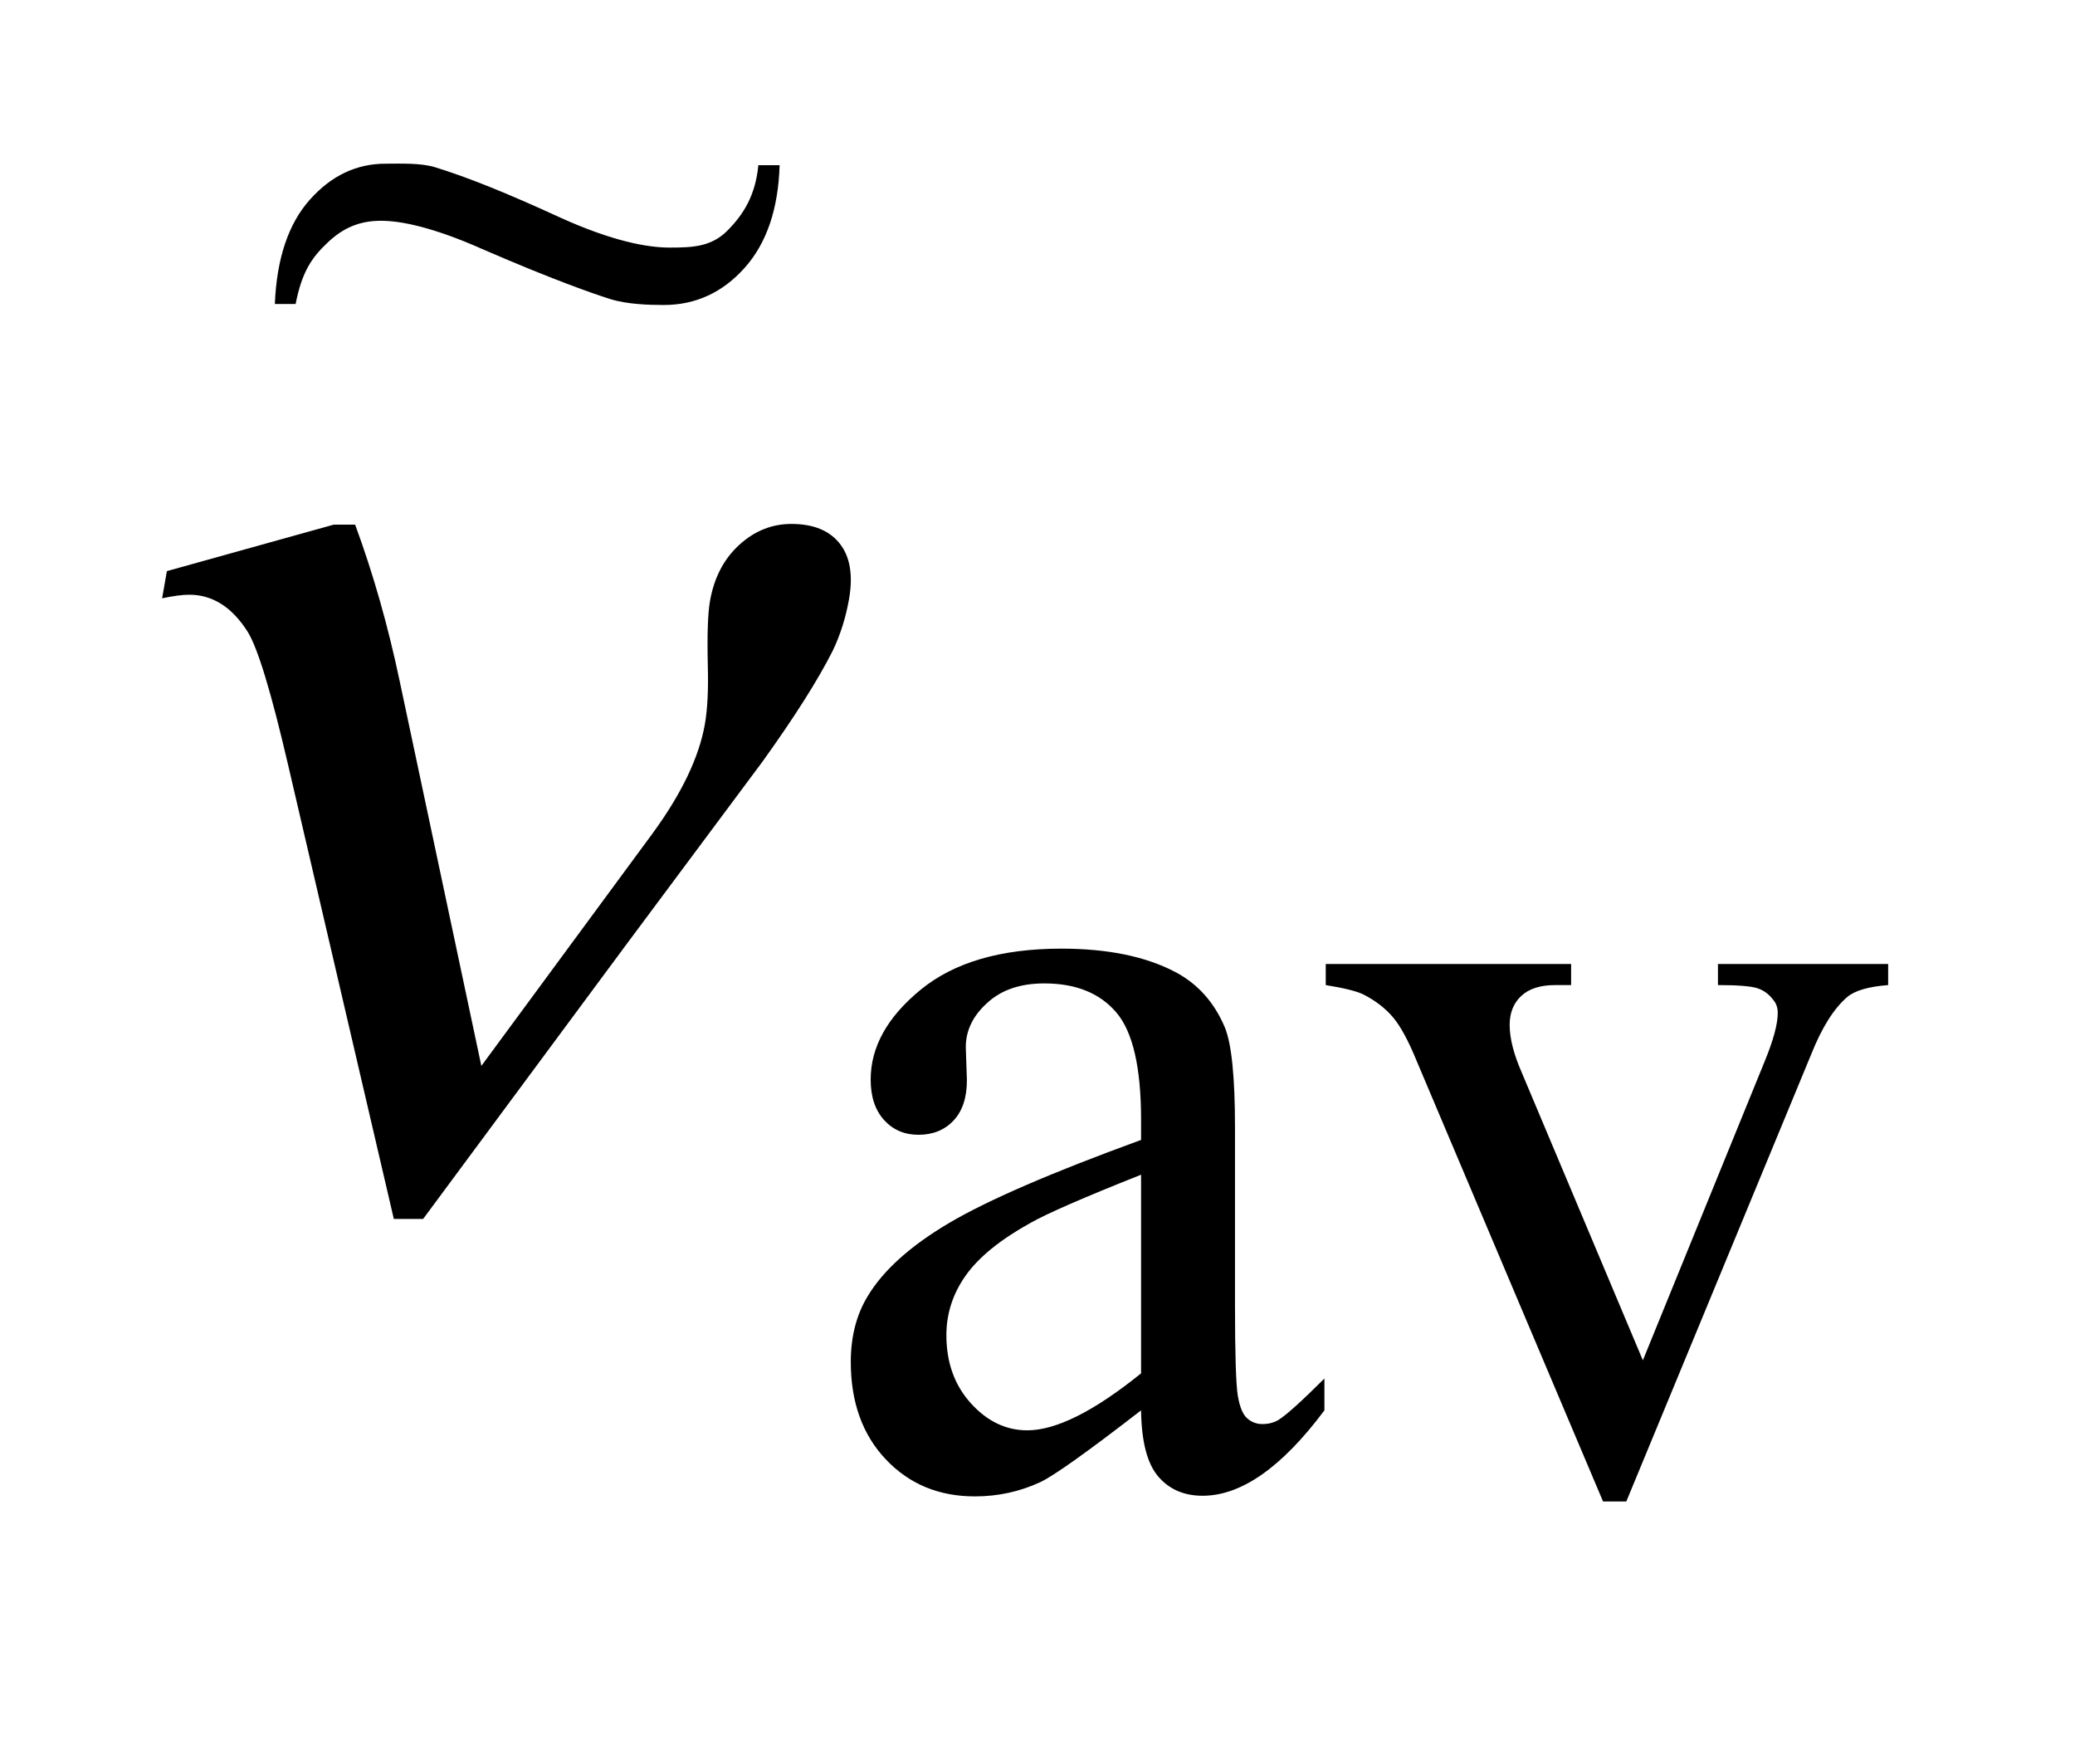 <?xml version="1.0" encoding="UTF-8"?>
<!DOCTYPE svg PUBLIC '-//W3C//DTD SVG 1.0//EN'
          'http://www.w3.org/TR/2001/REC-SVG-20010904/DTD/svg10.dtd'>
<svg stroke-dasharray="none" shape-rendering="auto" xmlns="http://www.w3.org/2000/svg" font-family="'Dialog'" text-rendering="auto" width="20" fill-opacity="1" color-interpolation="auto" color-rendering="auto" preserveAspectRatio="xMidYMid meet" font-size="12px" viewBox="0 0 20 17" fill="black" xmlns:xlink="http://www.w3.org/1999/xlink" stroke="black" image-rendering="auto" stroke-miterlimit="10" stroke-linecap="square" stroke-linejoin="miter" font-style="normal" stroke-width="1" height="17" stroke-dashoffset="0" font-weight="normal" stroke-opacity="1"
><!--Generated by the Batik Graphics2D SVG Generator--><defs id="genericDefs"
  /><g
  ><defs id="defs1"
    ><clipPath clipPathUnits="userSpaceOnUse" id="clipPath1"
      ><path d="M-1 -1 L11.635 -1 L11.635 9.303 L-1 9.303 L-1 -1 Z"
      /></clipPath
      ><clipPath clipPathUnits="userSpaceOnUse" id="clipPath2"
      ><path d="M95.987 136.886 L95.987 402.141 L436.859 402.141 L436.859 136.886 Z"
      /></clipPath
      ><clipPath clipPathUnits="userSpaceOnUse" id="clipPath3"
      ><path d="M-0 -0 L-0 8.303 L10.635 8.303 L10.635 -0 Z"
      /></clipPath
      ><clipPath clipPathUnits="userSpaceOnUse" id="clipPath4"
      ><path d="M41.297 115.975 L41.297 382.08 L381.08 382.08 L381.08 115.975 Z"
      /></clipPath
    ></defs
    ><g transform="scale(1.576,1.576) translate(1,1) matrix(0.031,0,0,0.031,-2.995,-4.285)"
    ><path d="M289.469 384.172 Q273.641 396.422 269.594 398.328 Q263.531 401.141 256.688 401.141 Q246.016 401.141 239.109 393.836 Q232.203 386.531 232.203 374.625 Q232.203 367.109 235.562 361.609 Q240.172 353.969 251.57 347.227 Q262.969 340.484 289.469 330.828 L289.469 326.781 Q289.469 311.406 284.586 305.68 Q279.703 299.953 270.375 299.953 Q263.312 299.953 259.156 303.766 Q254.891 307.578 254.891 312.531 L255.109 319.031 Q255.109 324.203 252.469 327.008 Q249.828 329.812 245.562 329.812 Q241.406 329.812 238.766 326.898 Q236.125 323.984 236.125 318.922 Q236.125 309.266 246.008 301.18 Q255.891 293.094 273.75 293.094 Q287.453 293.094 296.219 297.703 Q302.844 301.188 305.984 308.594 Q308 313.422 308 328.359 L308 363.281 Q308 378 308.562 381.312 Q309.125 384.625 310.414 385.75 Q311.703 386.875 313.391 386.875 Q315.188 386.875 316.547 386.078 Q318.891 384.625 325.641 377.891 L325.641 384.172 Q313.062 401.016 301.609 401.016 Q296.094 401.016 292.844 397.203 Q289.594 393.391 289.469 384.172 ZM289.469 376.875 L289.469 337.688 Q272.516 344.422 267.578 347.234 Q258.703 352.172 254.883 357.562 Q251.062 362.953 251.062 369.344 Q251.062 377.438 255.891 382.773 Q260.719 388.109 267.016 388.109 Q275.547 388.109 289.469 376.875 ZM325.906 296.125 L374.312 296.125 L374.312 300.281 L371.172 300.281 Q366.781 300.281 364.484 302.414 Q362.188 304.547 362.188 308.141 Q362.188 312.078 364.547 317.469 L388.469 374.297 L412.5 315.328 Q415.078 309.047 415.078 305.781 Q415.078 304.219 414.188 303.203 Q412.953 301.516 411.039 300.898 Q409.125 300.281 403.281 300.281 L403.281 296.125 L436.859 296.125 L436.859 300.281 Q431.031 300.734 428.781 302.641 Q424.844 306.016 421.703 313.875 L385.203 402.141 L380.61 402.141 L343.875 315.328 Q341.406 309.266 339.164 306.625 Q336.922 303.984 333.438 302.188 Q331.531 301.188 325.906 300.281 L325.906 296.125 Z" stroke="none" clip-path="url(#clipPath2)"
    /></g
    ><g transform="matrix(0.049,0,0,0.049,-0.461,-4.126)"
    ><path d="M104.094 293.844 L137.859 248 Q146.359 236.328 148.062 226.625 Q148.828 222.266 148.641 215.234 Q148.422 206.094 149.062 202.438 Q150.266 195.547 154.789 191.398 Q159.312 187.25 165.078 187.25 Q171.547 187.25 174.594 191.117 Q177.641 194.984 176.422 202.016 Q175.453 207.5 173.234 212.141 Q168.922 220.719 159.438 233.938 L132.422 270.219 L92.641 323.938 L86.875 323.938 L66.078 234.641 Q61.109 213.266 58.141 208.484 Q53.516 201.172 46.625 201.172 Q44.656 201.172 41.297 201.875 L42.234 196.531 L75.047 187.391 L79.266 187.391 Q84.609 201.875 88.062 218.328 L104.094 293.844 Z" stroke="none" clip-path="url(#clipPath4)"
    /></g
    ><g transform="matrix(1.576,0,0,1.576,1.576,1.576)"
    ><path d="M3.638 0.01 L3.768 0.01 C3.76 0.277 3.689 0.487 3.554 0.638 C3.419 0.789 3.254 0.865 3.059 0.865 C2.97 0.865 2.835 0.861 2.733 0.829 C2.631 0.797 2.378 0.709 1.952 0.524 C1.655 0.392 1.456 0.35 1.33 0.35 C1.195 0.35 1.095 0.396 1.002 0.485 C0.909 0.573 0.847 0.659 0.808 0.859 L0.681 0.859 C0.692 0.581 0.764 0.368 0.895 0.221 C1.026 0.074 1.18 0.001 1.358 0.001 C1.443 0.001 1.573 -0.005 1.662 0.023 C1.862 0.085 2.094 0.178 2.421 0.328 C2.748 0.477 2.963 0.514 3.096 0.514 C3.24 0.514 3.352 0.508 3.45 0.409 C3.548 0.31 3.62 0.195 3.638 0.01 Z" stroke="none" clip-path="url(#clipPath3)"
    /></g
  ></g
></svg
>
